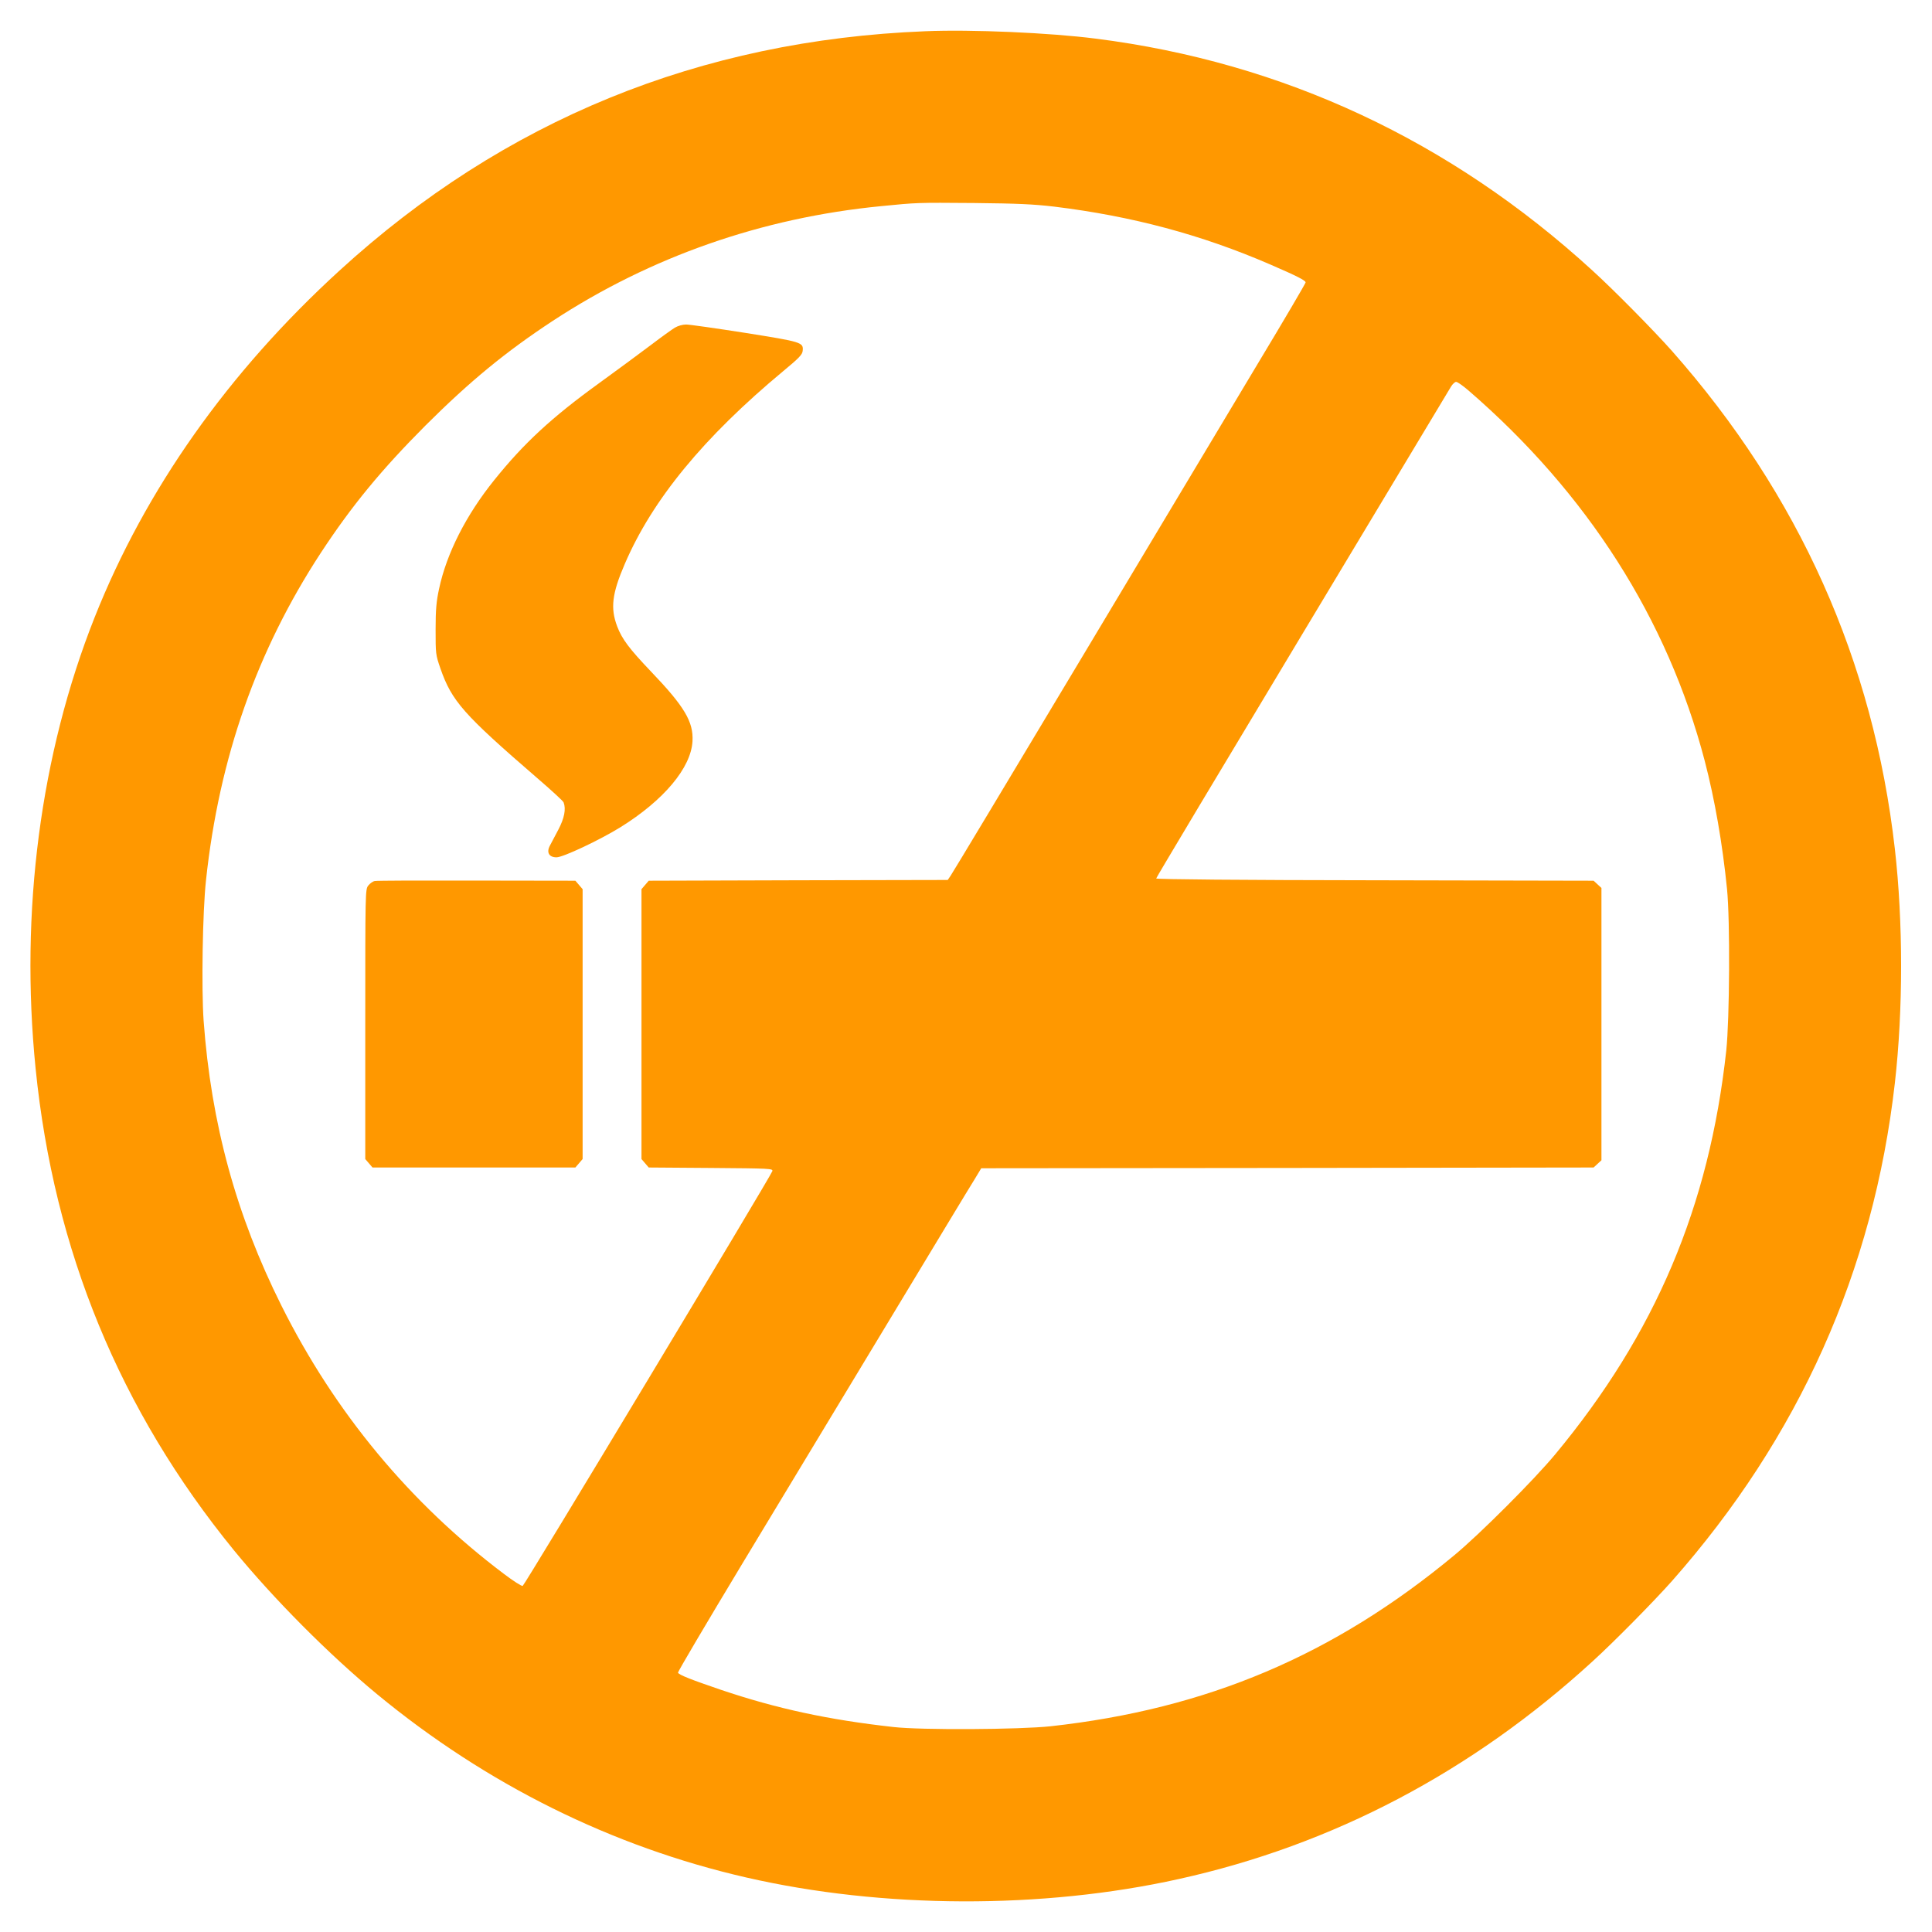 <?xml version="1.0" standalone="no"?>
<!DOCTYPE svg PUBLIC "-//W3C//DTD SVG 20010904//EN"
 "http://www.w3.org/TR/2001/REC-SVG-20010904/DTD/svg10.dtd">
<svg version="1.0" xmlns="http://www.w3.org/2000/svg"
 width="1280pt" height="1280pt" viewBox="0 0 1280 1280"
 preserveAspectRatio="xMidYMid meet">
<g transform="translate(0,1280) scale(0.1,-0.1)"
fill="#ff9800" stroke="none">
<path d="M6130 12593 c-1492 -59 -2792 -590 -3880 -1585 -739 -675 -1287
-1452 -1623 -2298 -359 -905 -496 -1949 -391 -2990 121 -1203 558 -2264 1313
-3190 265 -324 631 -692 951 -956 723 -596 1554 -1009 2445 -1213 902 -207
1960 -211 2865 -10 1019 225 1941 710 2740 1441 142 129 408 399 527 533 842
953 1335 2054 1477 3300 55 483 55 1067 0 1550 -142 1246 -635 2347 -1477
3300 -119 134 -385 404 -527 533 -941 861 -2050 1379 -3290 1536 -303 39 -825
62 -1130 49z m855 -1162 c515 -63 975 -186 1430 -383 178 -77 235 -106 235
-119 0 -6 -143 -250 -319 -542 -175 -293 -700 -1169 -1166 -1947 -466 -778
-856 -1427 -867 -1442 l-19 -28 -990 -2 -991 -3 -24 -28 -24 -28 0 -894 0
-894 24 -28 24 -28 412 -3 c393 -3 412 -4 407 -21 -8 -30 -1641 -2743 -1654
-2748 -7 -3 -63 33 -125 80 -622 469 -1119 1068 -1473 1776 -300 600 -466
1205 -516 1889 -15 213 -7 724 16 932 87 810 337 1520 761 2168 205 312 400
549 693 843 294 293 531 488 843 693 650 426 1387 683 2173 760 243 24 236 24
620 21 289 -3 394 -8 530 -24z m2744 -1218 c787 -680 1319 -1514 1565 -2453
67 -257 118 -551 148 -850 21 -212 17 -862 -5 -1070 -113 -1034 -470 -1876
-1133 -2675 -138 -167 -502 -531 -669 -669 -799 -663 -1640 -1019 -2675 -1133
-205 -22 -856 -26 -1040 -5 -433 48 -775 122 -1145 247 -194 66 -278 99 -283
113 -2 6 189 329 424 719 235 389 668 1106 962 1593 294 487 554 918 579 957
l44 73 2029 2 2028 3 26 24 26 24 0 902 0 902 -26 24 -26 24 -1449 3 c-885 1
-1449 6 -1449 12 0 5 435 732 967 1617 531 884 975 1623 986 1641 10 17 26 32
34 32 9 0 46 -26 82 -57z"/>
<path d="M4471 10629 c-18 -11 -88 -61 -155 -112 -66 -50 -222 -165 -346 -255
-314 -227 -499 -398 -695 -642 -187 -232 -316 -486 -366 -721 -18 -83 -23
-138 -23 -269 0 -161 0 -167 32 -259 75 -216 153 -304 639 -724 94 -81 174
-154 177 -163 17 -44 5 -105 -35 -181 -23 -43 -48 -91 -56 -106 -24 -45 -5
-77 44 -77 44 0 287 115 423 199 288 179 468 394 478 570 7 129 -53 230 -275
462 -145 152 -192 215 -224 299 -46 121 -34 218 50 413 183 427 524 841 1051
1279 104 86 126 109 128 134 6 56 -6 59 -383 119 -192 30 -367 55 -389 55 -24
0 -55 -9 -75 -21z"/>
<path d="M2483 6963 c-13 -2 -32 -16 -43 -30 -20 -25 -20 -38 -20 -919 l0
-893 24 -28 24 -28 672 0 672 0 24 28 24 28 0 894 0 894 -24 28 -24 28 -654 1
c-359 1 -663 0 -675 -3z"/>
</g>
</svg>
